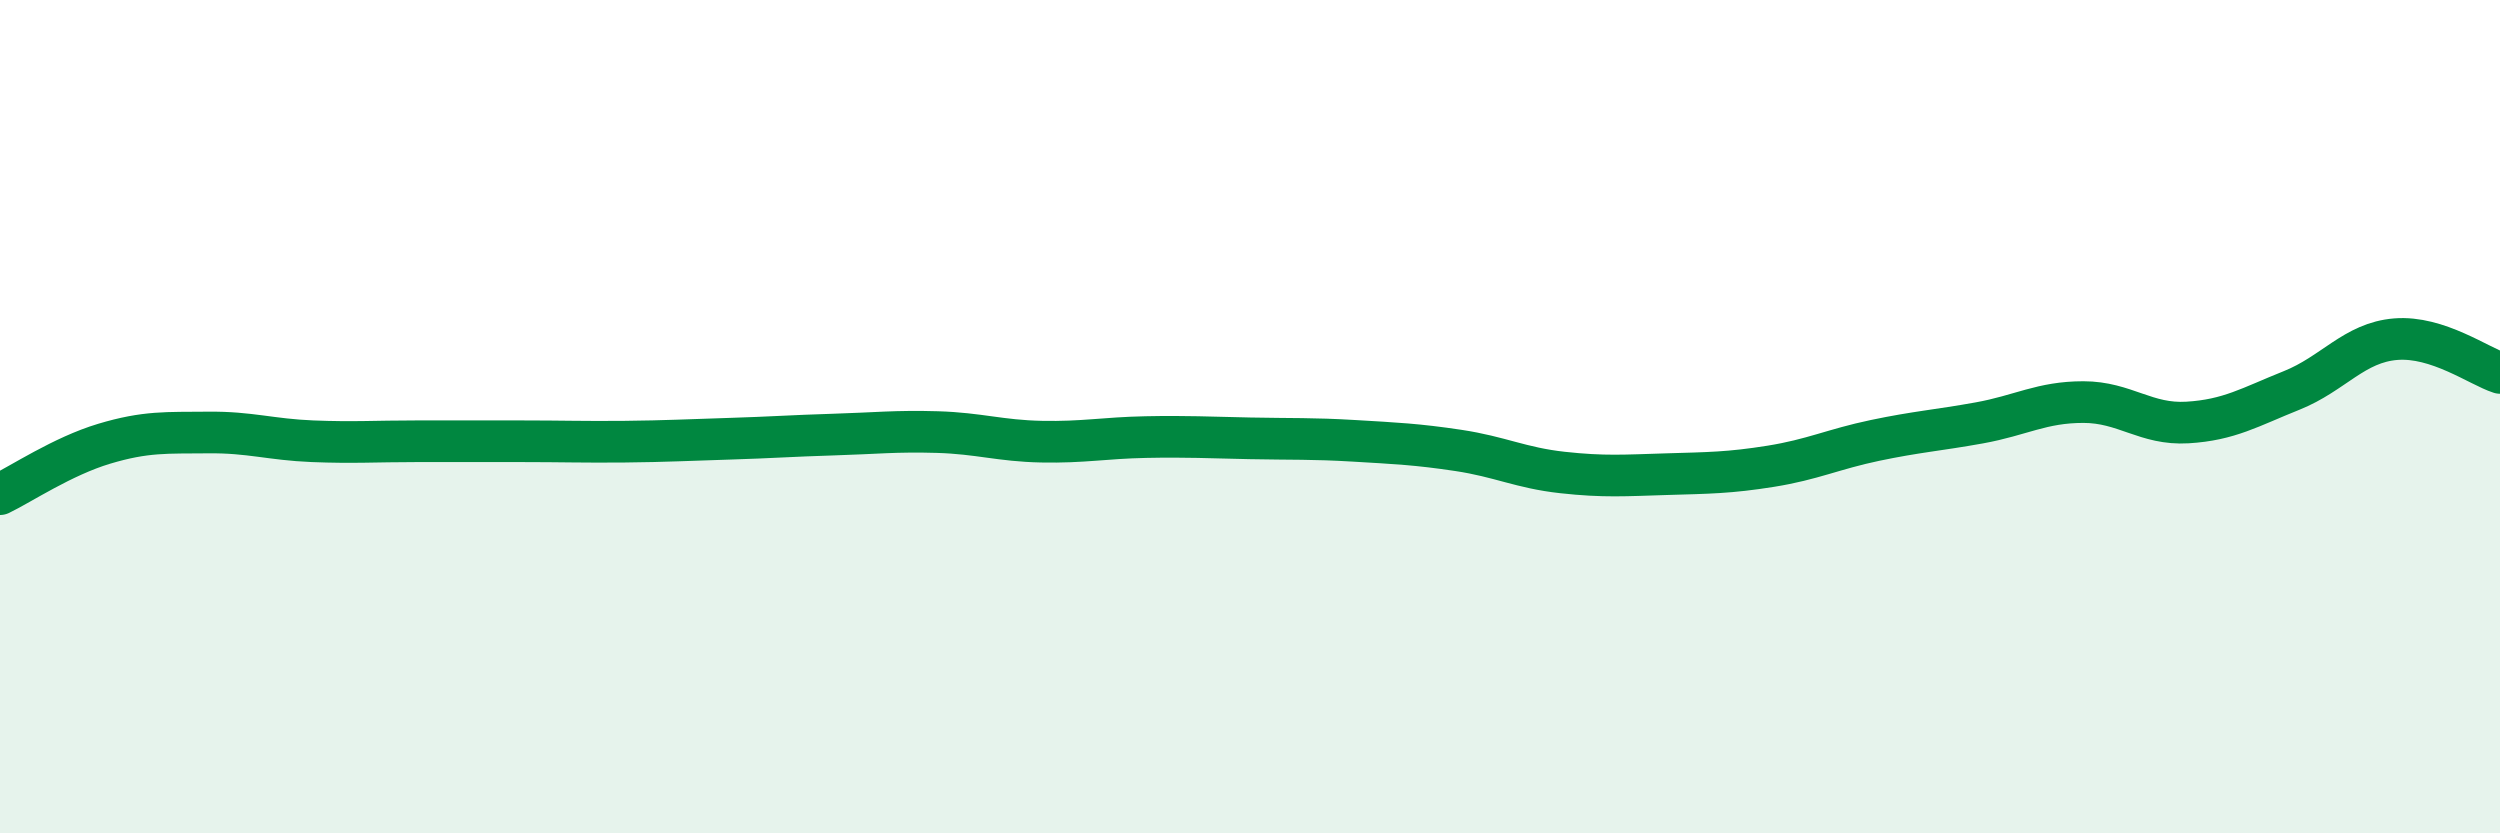 
    <svg width="60" height="20" viewBox="0 0 60 20" xmlns="http://www.w3.org/2000/svg">
      <path
        d="M 0,11.86 C 0.5,11.62 1.5,10.95 2.5,10.65 C 3.5,10.35 4,10.39 5,10.38 C 6,10.37 6.5,10.55 7.5,10.59 C 8.5,10.63 9,10.59 10,10.59 C 11,10.59 11.5,10.59 12.5,10.59 C 13.5,10.59 14,10.61 15,10.6 C 16,10.59 16.5,10.56 17.5,10.53 C 18.5,10.5 19,10.46 20,10.43 C 21,10.4 21.5,10.34 22.5,10.37 C 23.5,10.4 24,10.58 25,10.6 C 26,10.62 26.5,10.51 27.5,10.49 C 28.5,10.47 29,10.5 30,10.52 C 31,10.54 31.5,10.52 32.5,10.58 C 33.5,10.64 34,10.66 35,10.81 C 36,10.96 36.5,11.23 37.5,11.34 C 38.5,11.45 39,11.41 40,11.38 C 41,11.35 41.5,11.35 42.5,11.19 C 43.5,11.03 44,10.78 45,10.57 C 46,10.36 46.5,10.33 47.5,10.15 C 48.5,9.97 49,9.65 50,9.65 C 51,9.65 51.5,10.2 52.5,10.14 C 53.5,10.08 54,9.77 55,9.37 C 56,8.97 56.5,8.22 57.5,8.14 C 58.5,8.06 59.5,8.79 60,8.95L60 20L0 20Z"
        fill="#008740"
        opacity="0.1"
        stroke-linecap="round"
        stroke-linejoin="round"
      />
      <path
        d="M 0,11.86 C 0.5,11.62 1.5,10.95 2.5,10.65 C 3.5,10.35 4,10.39 5,10.38 C 6,10.37 6.5,10.55 7.5,10.59 C 8.5,10.63 9,10.59 10,10.59 C 11,10.59 11.5,10.59 12.5,10.59 C 13.5,10.59 14,10.61 15,10.6 C 16,10.59 16.5,10.56 17.5,10.53 C 18.5,10.5 19,10.46 20,10.43 C 21,10.4 21.5,10.34 22.5,10.37 C 23.5,10.4 24,10.58 25,10.6 C 26,10.62 26.5,10.51 27.5,10.49 C 28.5,10.47 29,10.5 30,10.52 C 31,10.54 31.5,10.52 32.5,10.58 C 33.5,10.64 34,10.66 35,10.81 C 36,10.96 36.5,11.23 37.5,11.34 C 38.5,11.45 39,11.41 40,11.38 C 41,11.35 41.5,11.35 42.5,11.19 C 43.5,11.03 44,10.78 45,10.57 C 46,10.36 46.5,10.33 47.5,10.15 C 48.5,9.97 49,9.65 50,9.65 C 51,9.65 51.5,10.2 52.5,10.14 C 53.5,10.08 54,9.77 55,9.37 C 56,8.97 56.5,8.22 57.5,8.14 C 58.5,8.06 59.5,8.79 60,8.95"
        stroke="#008740"
        stroke-width="1"
        fill="none"
        stroke-linecap="round"
        stroke-linejoin="round"
      />
    </svg>
  